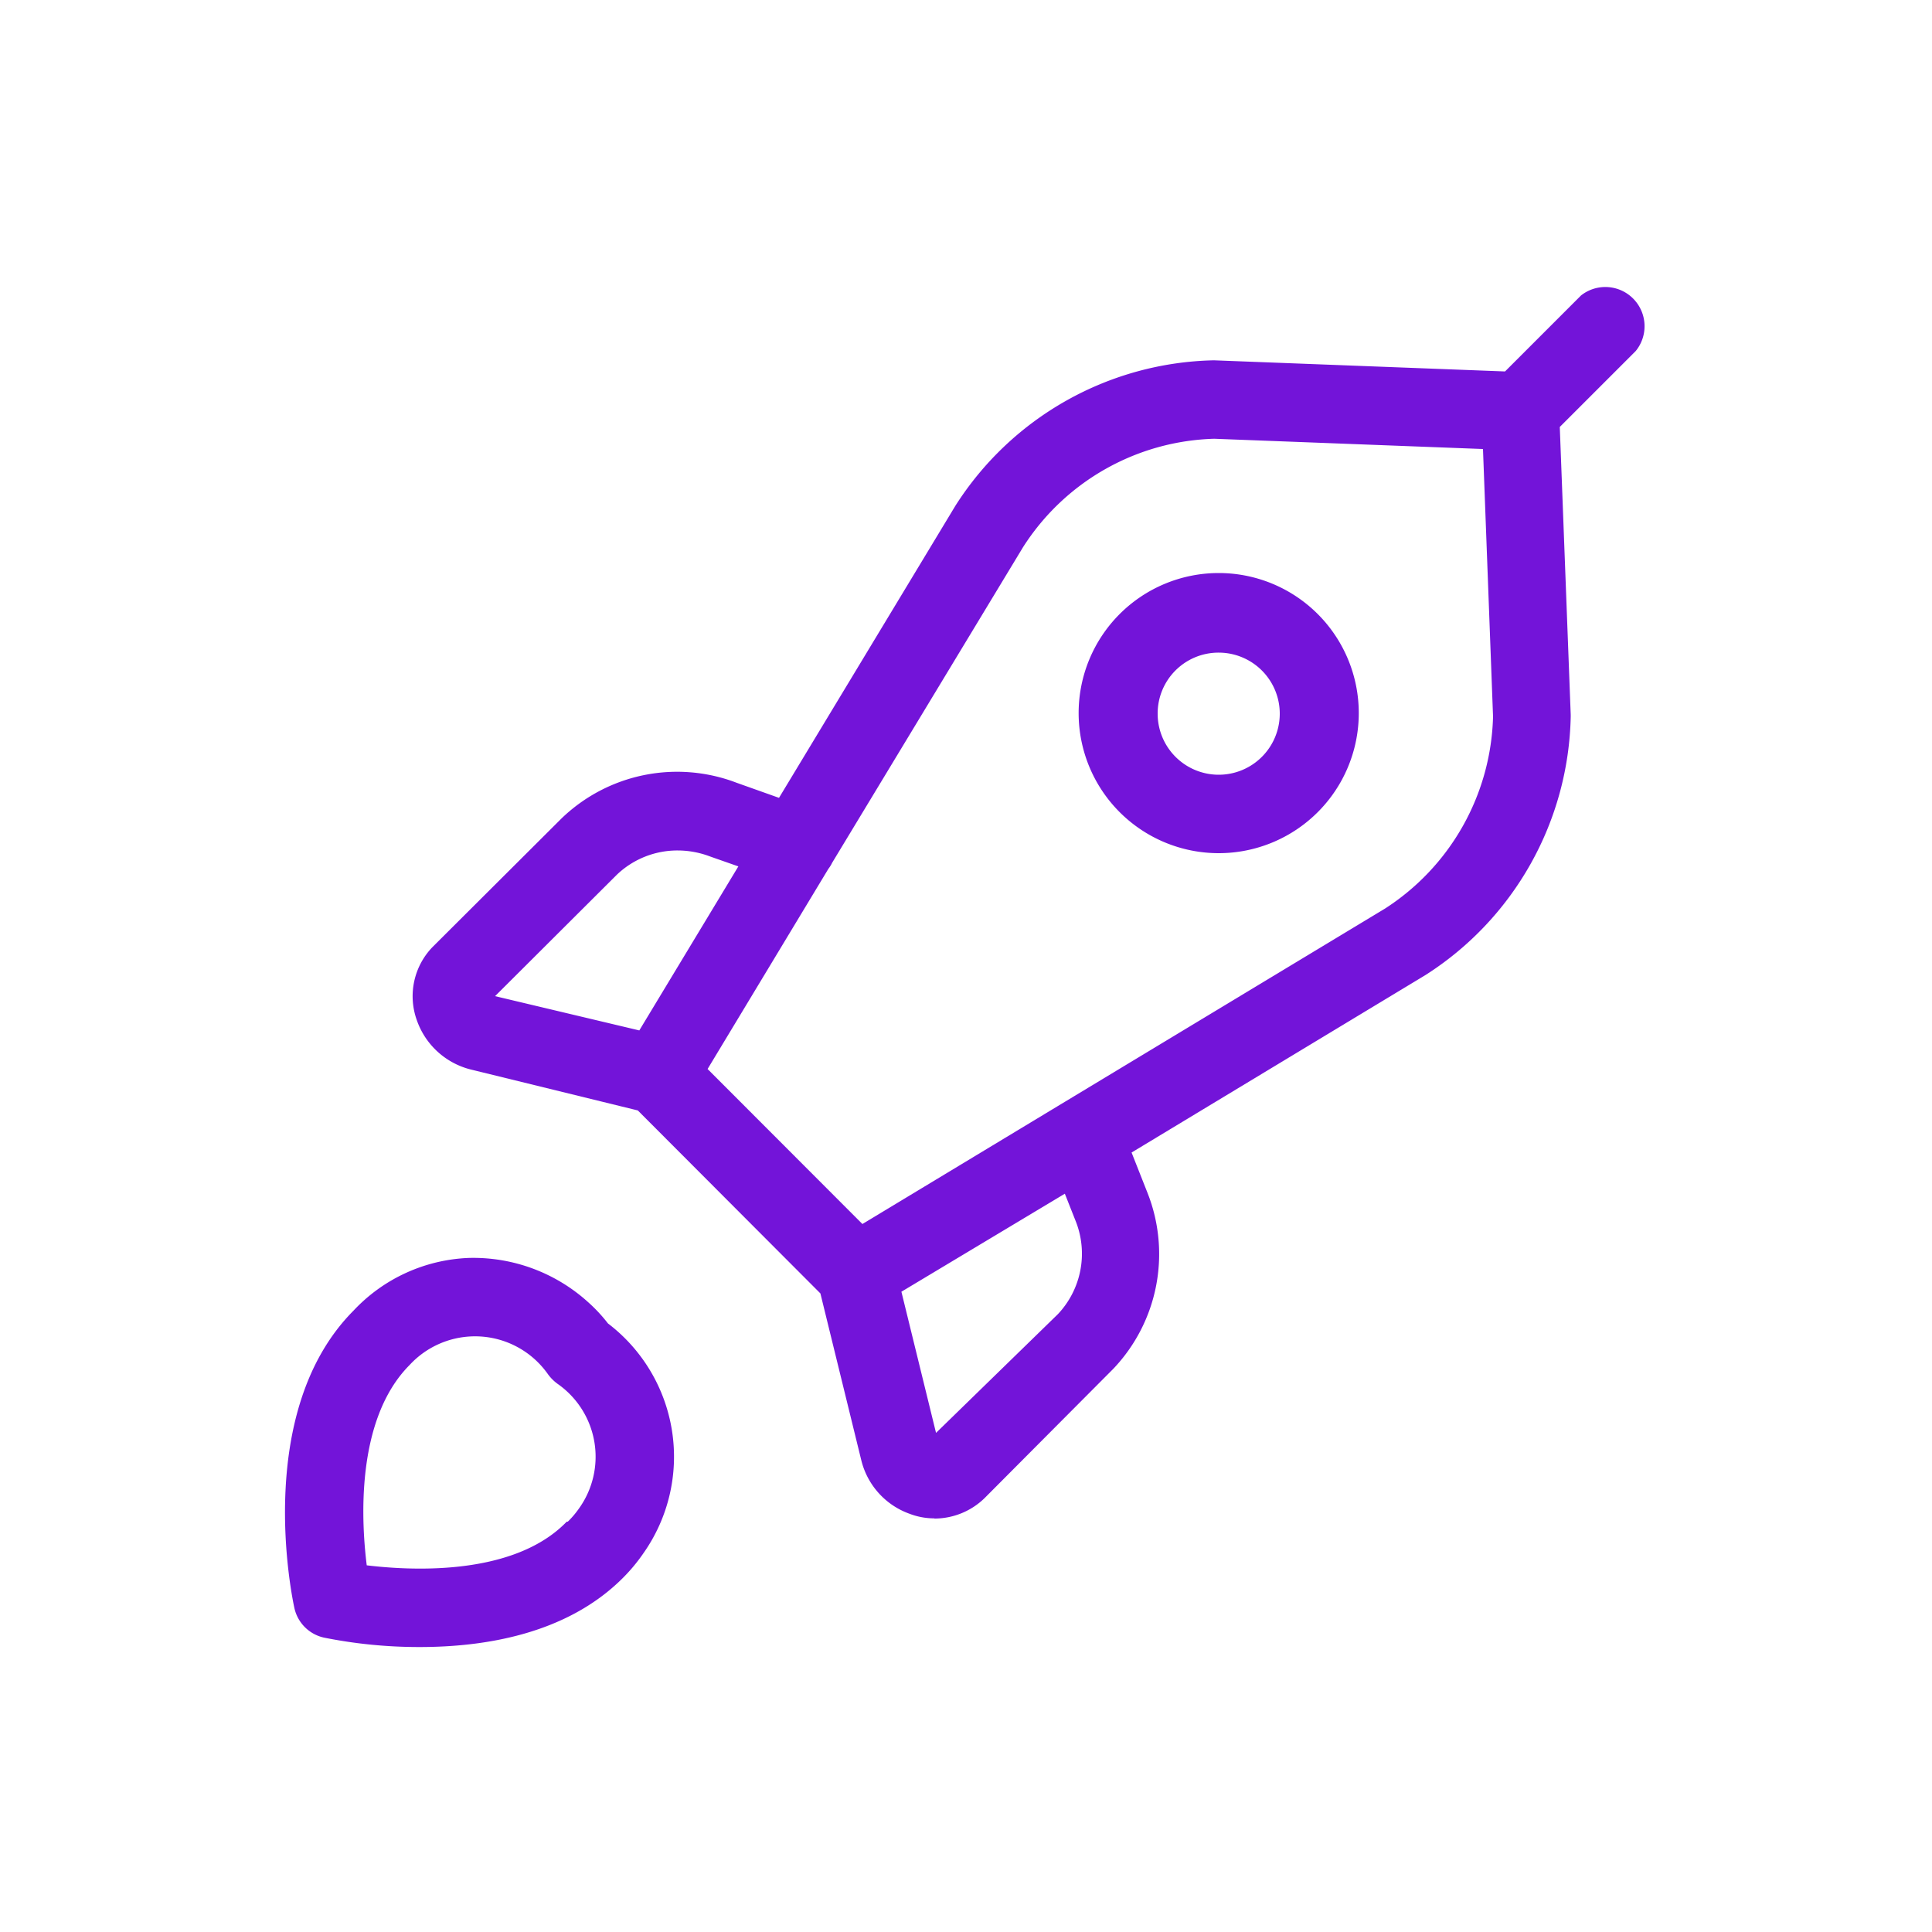 <svg id="Layer_1" data-name="Layer 1" xmlns="http://www.w3.org/2000/svg" viewBox="0 0 100 100"><defs><style>.cls-1{fill:#7314d9;stroke:#7314d9;stroke-miterlimit:10;stroke-width:0.5px;}</style></defs><path class="cls-1" d="M21.72,85a24.68,24.68,0,0,1-4.89-.48,1.76,1.76,0,0,1-1.35-1.35c-.09-.41-2.14-10,3-15.16a8.38,8.38,0,0,1,5.81-2.65,8.6,8.6,0,0,1,6,2.24,7.83,7.83,0,0,1,1,1.08A8.42,8.42,0,0,1,33.1,80.25,8.78,8.78,0,0,1,32,81.56C29.15,84.36,25,85,21.72,85Zm-3-3.76c2.38.31,7.84.65,10.72-2.23,0,0,0,0,.05,0a4.94,4.94,0,0,0,.67-.77A4.85,4.85,0,0,0,29,71.42a2,2,0,0,1-.43-.43,4.94,4.94,0,0,0-.67-.77,4.86,4.86,0,0,0-6.88.26C18.11,73.41,18.44,78.86,18.76,81.25Zm29.65-2.9a3.31,3.31,0,0,1-1.2-.22,3.69,3.69,0,0,1-2.35-2.61l-2.13-8.69-9.55-9.57-8.69-2.13a3.73,3.73,0,0,1-2.64-2.4,3.41,3.41,0,0,1,.75-3.52l6.68-6.66a8.37,8.37,0,0,1,8.8-1.79l2.39.85,9.24-15.3a16,16,0,0,1,13.16-7.4L78,19.48l4-4A1.78,1.78,0,0,1,84.48,18l-4,4,.57,15v.1a16,16,0,0,1-7.39,13.15l-15.4,9.3.92,2.33a8.37,8.37,0,0,1-1.73,8.79l-6.67,6.7A3.47,3.47,0,0,1,48.41,78.35Zm-2-11.6,1.94,7.91,6.63-6.46a4.81,4.81,0,0,0,1-5l-.7-1.77ZM36.31,55.37l8.29,8.3L71.82,47.24a12.44,12.44,0,0,0,5.71-10.15L77,23l-14.15-.54a12.39,12.39,0,0,0-10.11,5.73L42.85,44.54a1.41,1.41,0,0,1-.18.29Zm-1.23-11.6a4.79,4.79,0,0,0-3.32,1.32L25.13,51.7l8.08,1.92,5.38-8.91-1.74-.61A5,5,0,0,0,35.08,43.77Zm28,.14h0a7,7,0,0,1-7-7,7,7,0,0,1,7-7h0a7,7,0,0,1,7,7,7,7,0,0,1-7,7Zm0-10.38a3.4,3.4,0,0,0-3.41,3.41h0a3.41,3.41,0,0,0,3.41,3.41h0a3.41,3.41,0,0,0,0-6.82Zm-5.19,3.41h0Z"/></svg>